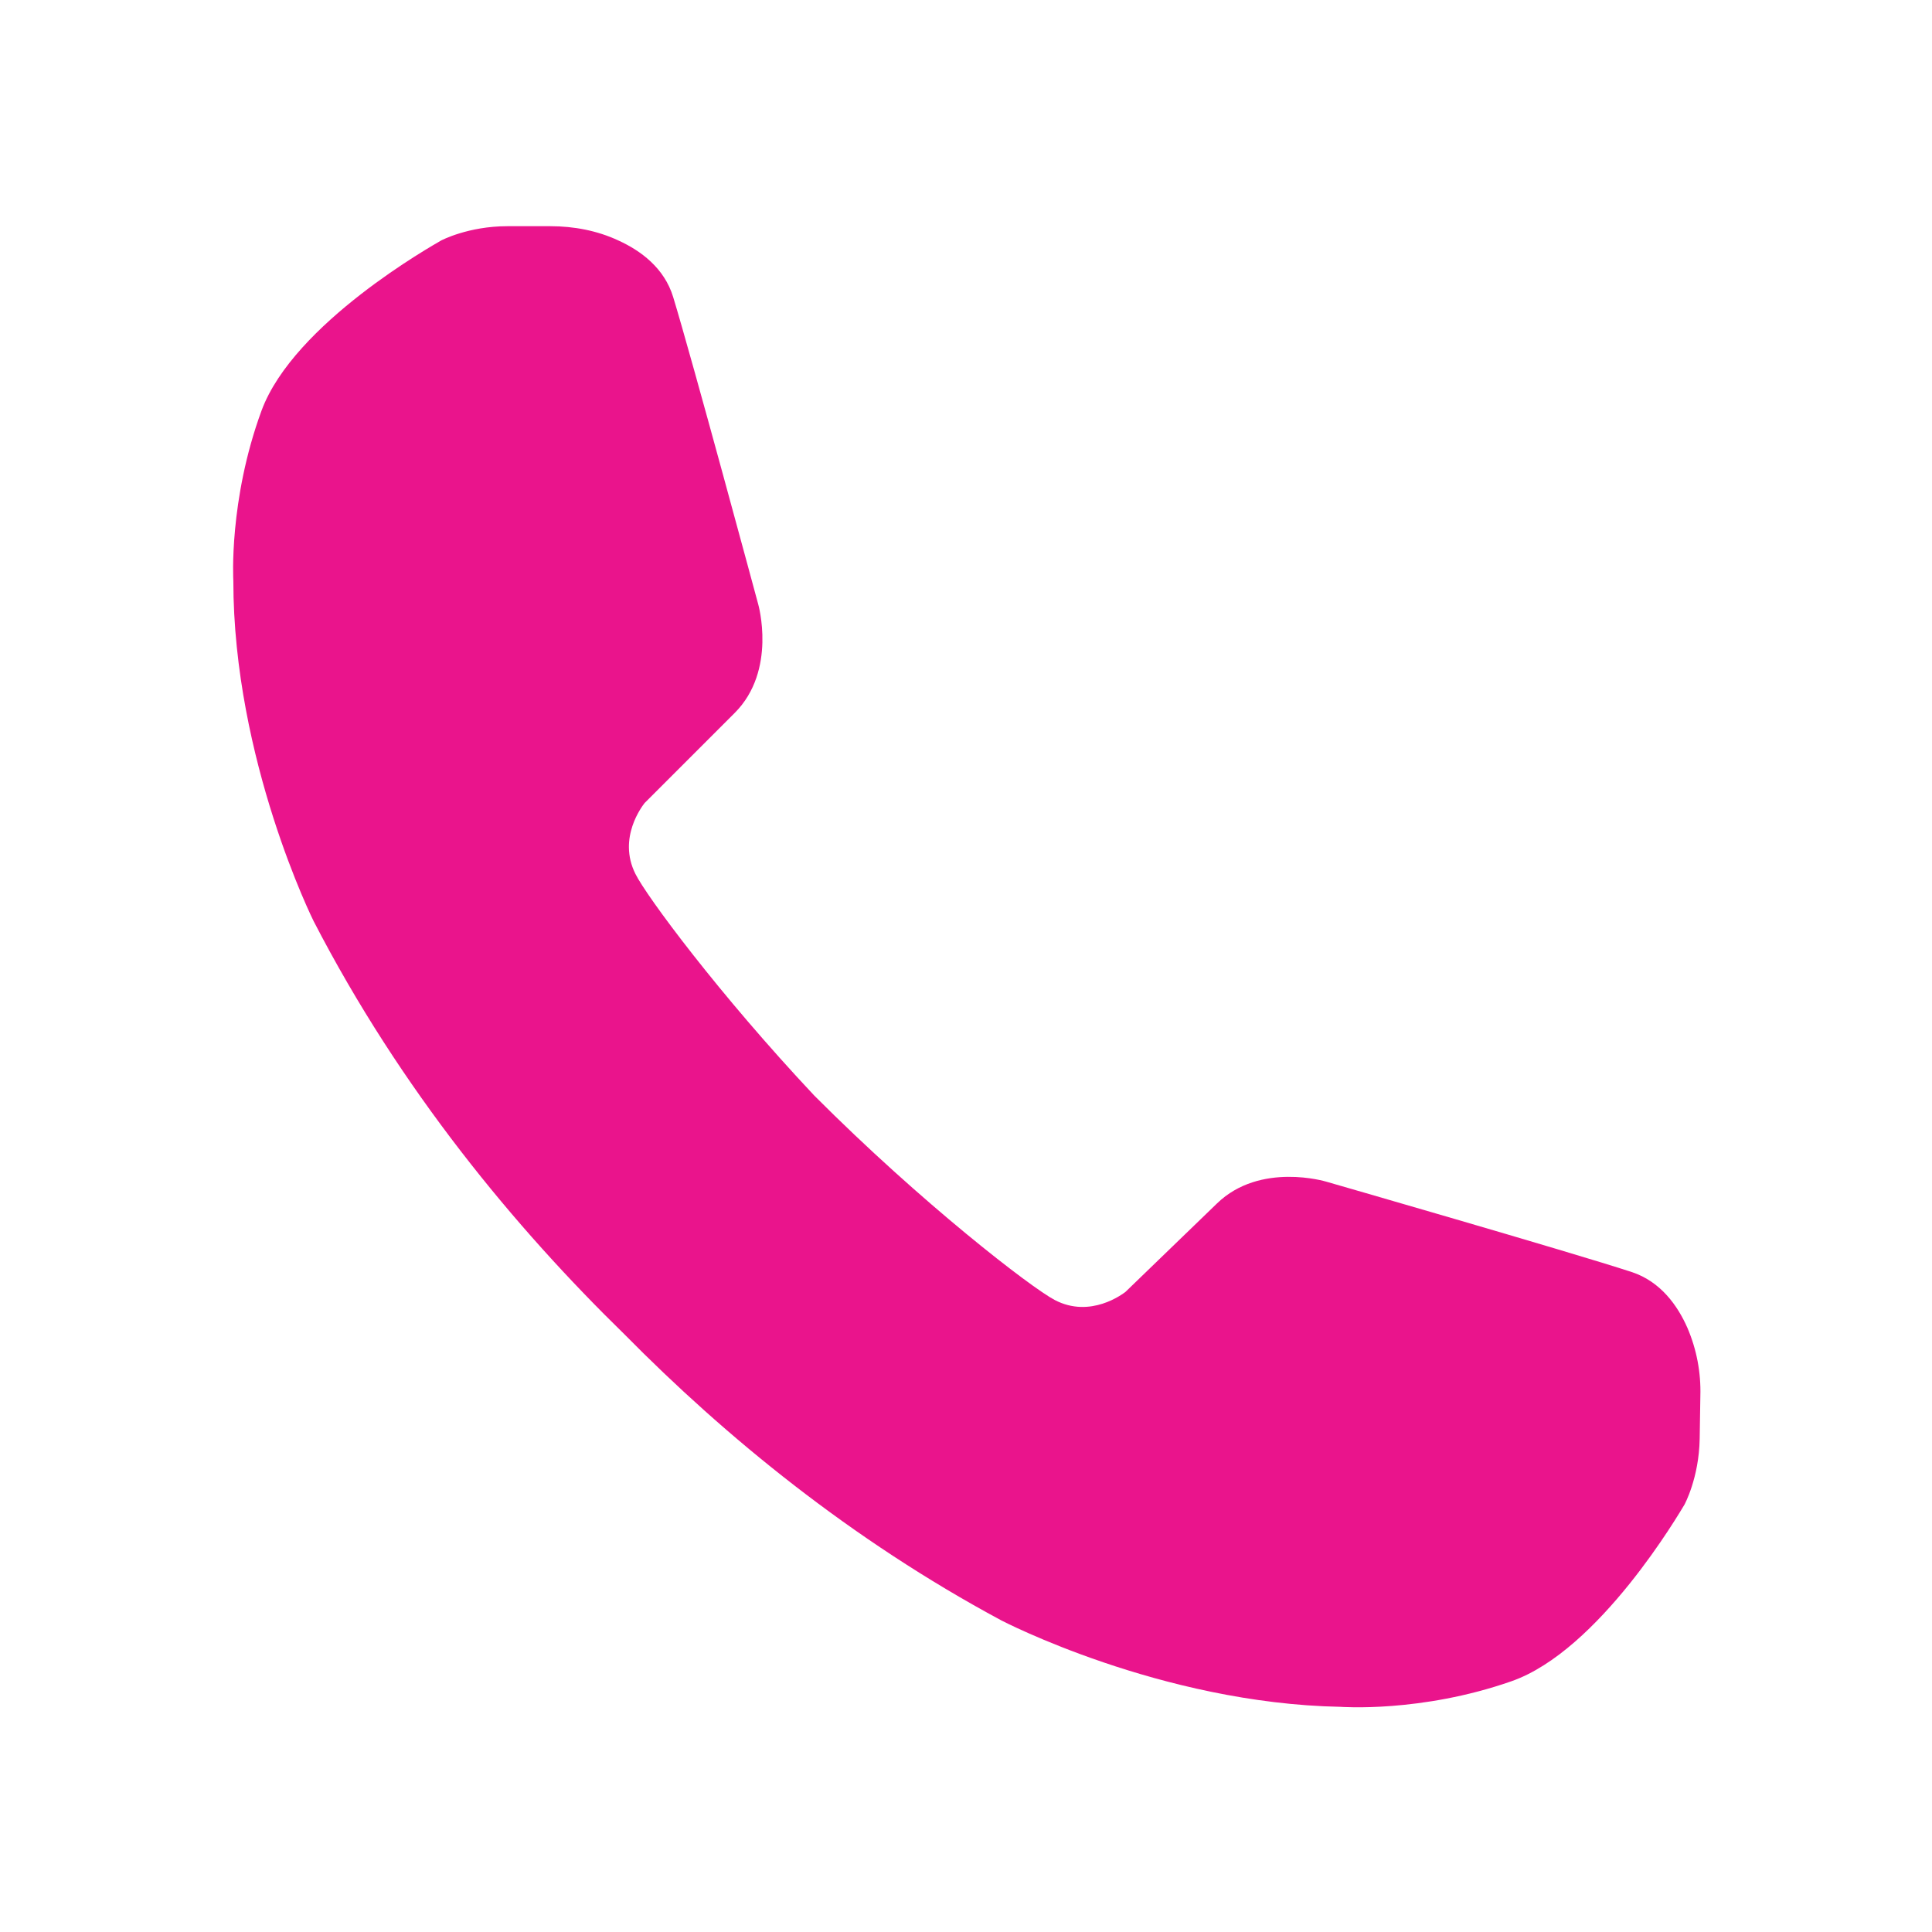 <?xml version="1.0" encoding="utf-8"?>
<!-- Generator: Adobe Illustrator 24.3.0, SVG Export Plug-In . SVG Version: 6.00 Build 0)  -->
<svg version="1.1" id="Layer_1" xmlns="http://www.w3.org/2000/svg" xmlns:xlink="http://www.w3.org/1999/xlink" x="0px" y="0px"
	 viewBox="0 0 568 568" style="enable-background:new 0 0 568 568;" xml:space="preserve">
<style type="text/css">
	.st0{fill:#EA148C;}
</style>
<path class="st0" d="M496.1,390.4c-2.9-6.6-7.9-13.6-16.3-16.4c-18-5.9-89.9-26.6-89.9-26.6s-19.4-5.9-32.1,6.4l-26.8,25.9
	c0,0-0.1,0.1-0.1,0.1c-0.8,0.6-10.3,7.9-20.8,2.4c-6.9-3.6-39.2-28.5-70.7-60.1c-28-29.8-49.4-58.7-52.6-65.2
	c-5.3-10.6,2.1-20,2.7-20.8c0,0,0.1-0.1,0.1-0.1l26.4-26.4c12.5-12.5,6.9-32,6.9-32s-19.5-72.3-25-90.3c-2.6-8.5-9.5-13.6-16.1-16.6
	c-6.2-2.9-13.1-4.2-20-4.2h-12.6c-11.6,0-19.5,4.2-19.5,4.2c-2.2,1.3-43.3,24.3-52.8,50c-9.7,26.4-8.3,50-8.3,50
	c0,52.8,23.6,100.1,23.6,100.1c25.6,49.6,59.2,90.1,91.5,121.6c29.5,29.9,66.4,60.2,110.7,84c0,0,46.8,24.4,99.7,25.4
	c0,0,23.6,1.8,50.2-7.5c25.9-9,49.6-49.8,50.9-51.9c0,0,4.3-7.8,4.5-19.4l0.2-12.6C500.1,403.5,498.8,396.7,496.1,390.4z"/>
</svg>

